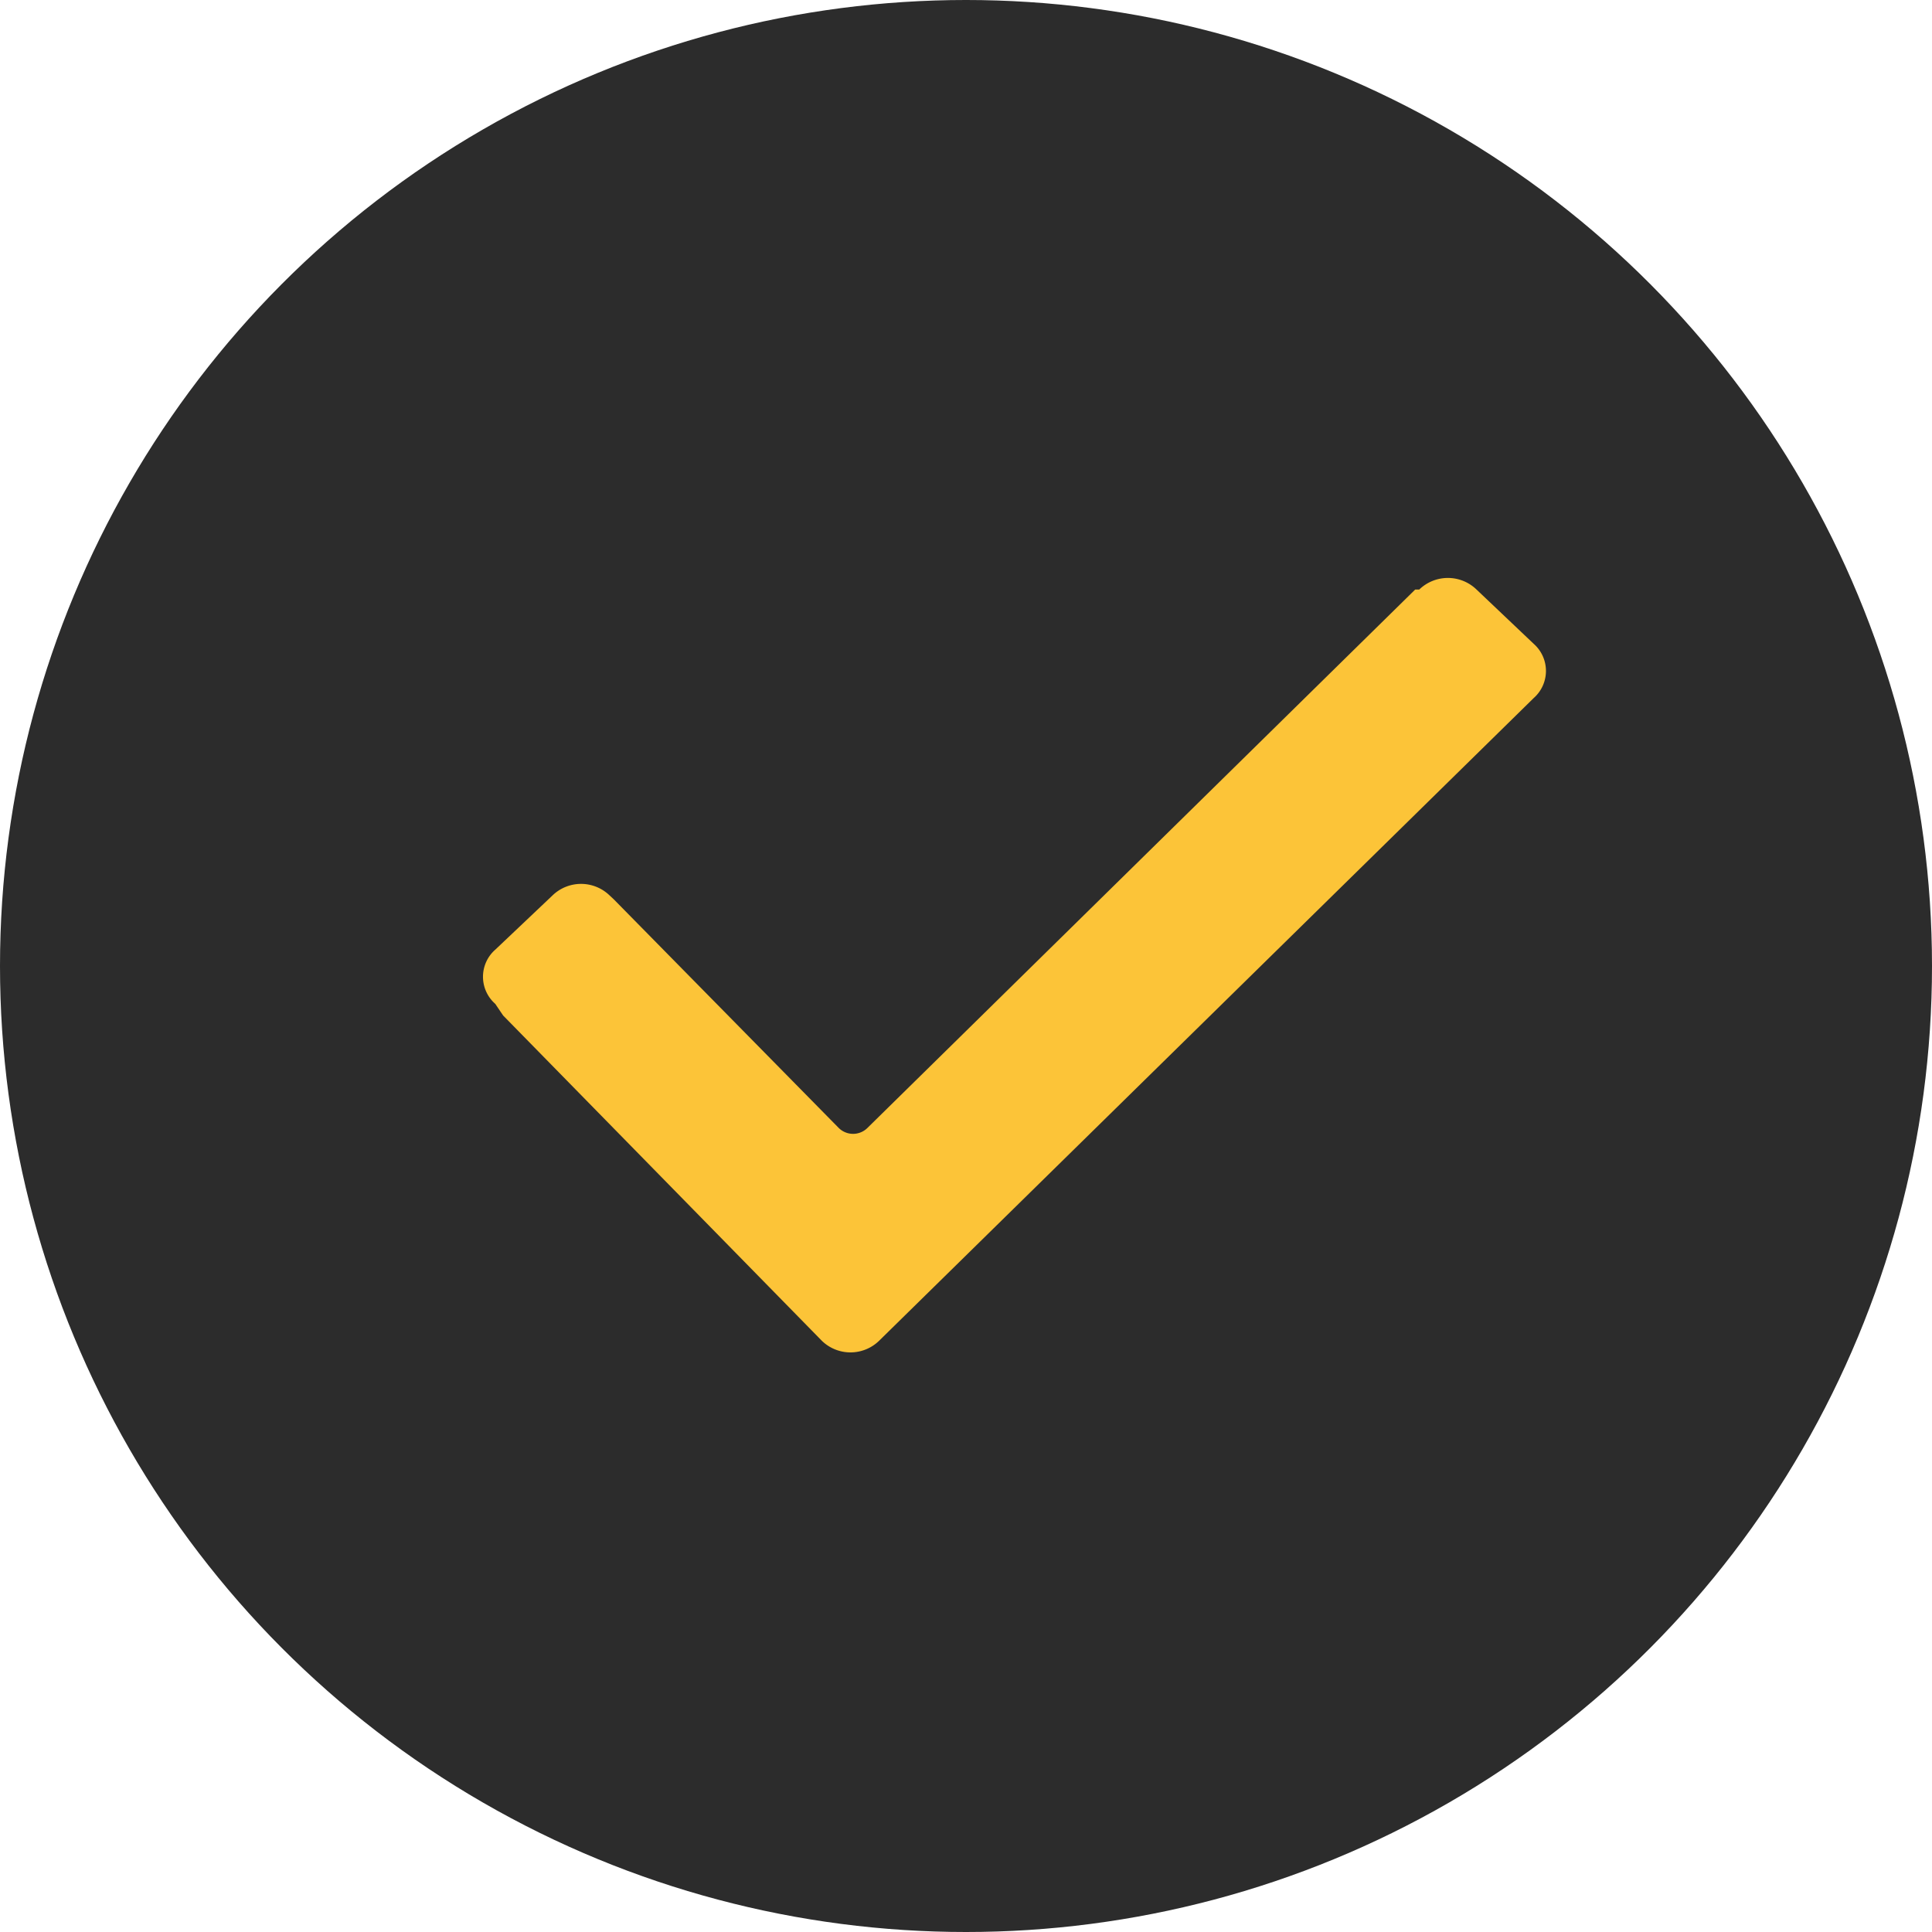 <?xml version="1.0" encoding="UTF-8"?> <svg xmlns="http://www.w3.org/2000/svg" id="чек" width="20" height="20" viewBox="0 0 20 20"> <defs> <style> .cls-1 { fill: #2c2c2c; } .cls-2 { fill: #fcc438; fill-rule: evenodd; } </style> </defs> <circle id="Эллипс_6" data-name="Эллипс 6" class="cls-1" cx="10" cy="10" r="10"></circle> <path id="Фигура_331_742" data-name="Фигура 331 742" class="cls-2" d="M716.127,550.392a0.373,0.373,0,0,1,0-.561l0.592-.561a0.425,0.425,0,0,1,.592,0l0.043,0.04,2.327,2.365a0.211,0.211,0,0,0,.3,0l5.669-5.572h0.042a0.426,0.426,0,0,1,.593,0l0.592,0.562a0.374,0.374,0,0,1,0,.561h0L720.1,553.88a0.425,0.425,0,0,1-.592,0l-3.3-3.368Z" transform="translate(-711 -540)"></path> </svg> 